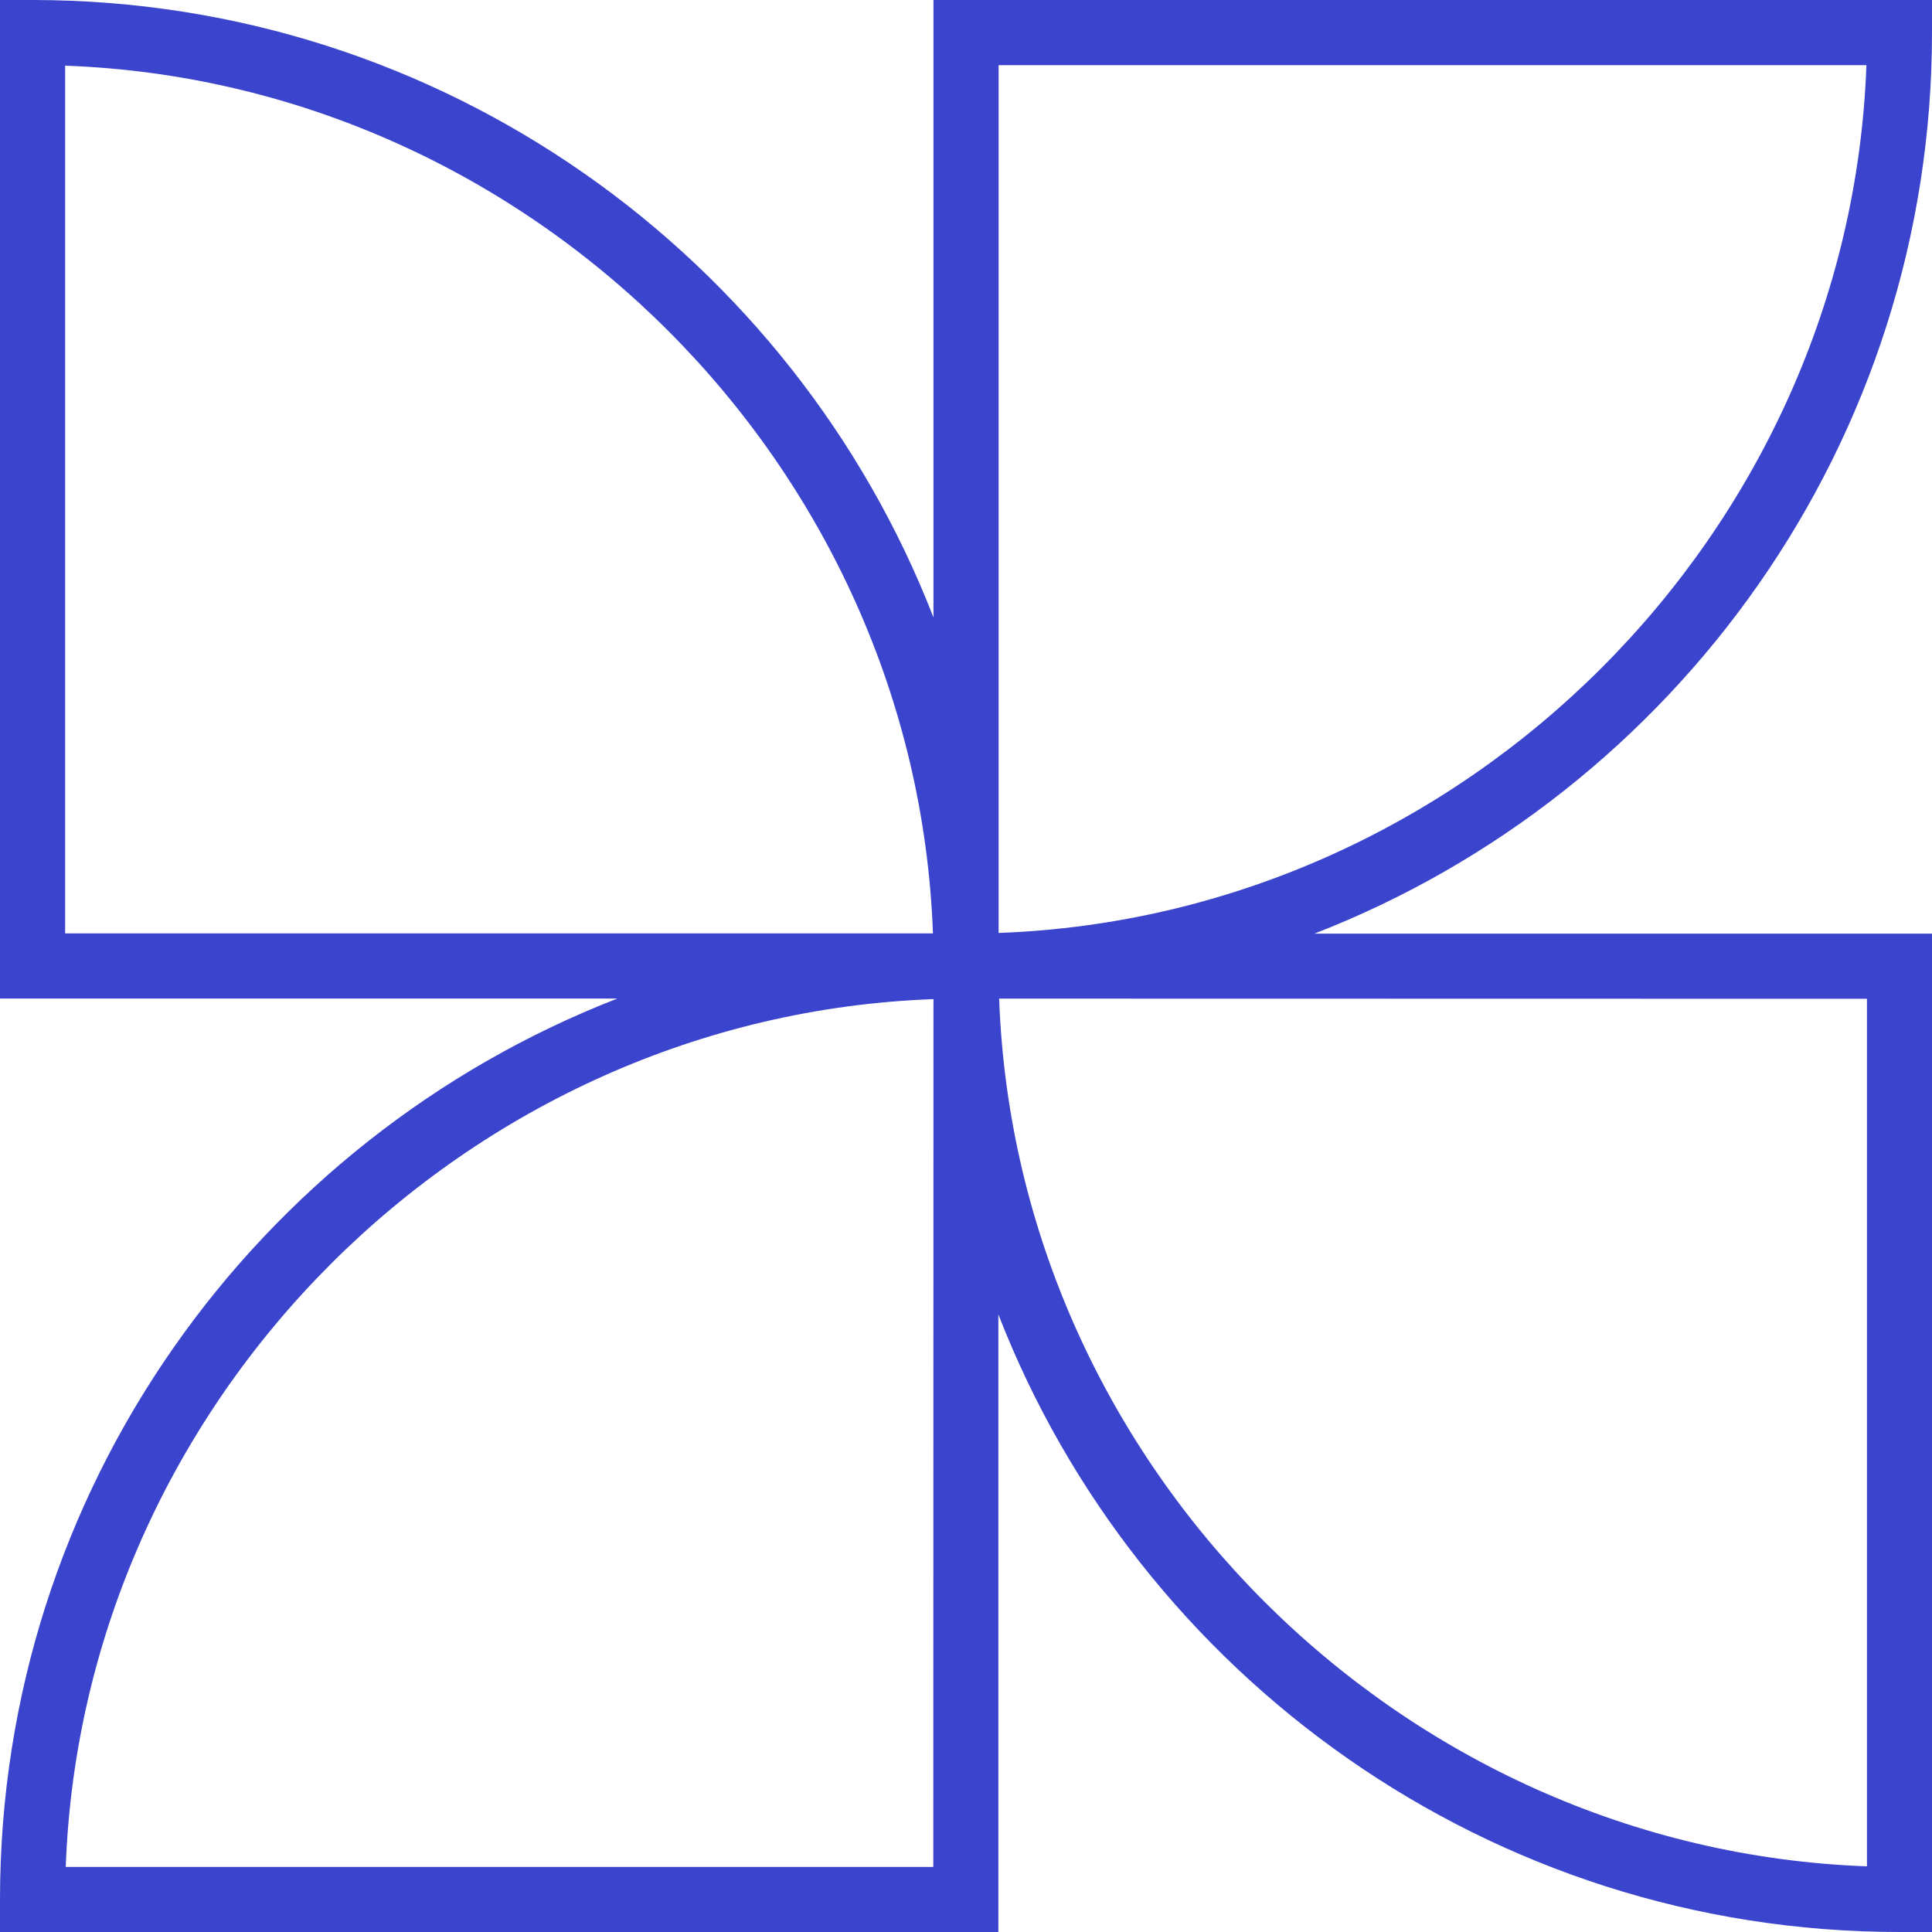 <?xml version="1.0" encoding="UTF-8"?> <svg xmlns="http://www.w3.org/2000/svg" width="100" height="100" viewBox="0 0 100 100" fill="none"><g id="Icons/Services/Vector"><path id="Vector" d="M48.316 31.957C41.064 13.275 22.895 0 1.684 0H0V51.684H31.957C13.28 58.94 0 77.105 0 98.316V100H51.675V68.034C58.931 86.716 77.1 100 98.316 100H100V48.325H68.034C86.72 41.069 100 22.9 100 1.684V0H48.316V31.957ZM51.688 3.372H96.606C95.728 27.568 75.885 47.411 51.688 48.289V3.372ZM96.633 96.601C72.436 95.723 52.593 75.88 51.715 51.688L96.633 51.697V96.606V96.601ZM3.403 96.633C4.281 72.436 24.124 52.593 48.316 51.715L48.307 96.633H3.403ZM3.372 3.399C27.568 4.277 47.411 24.12 48.289 48.312H3.372V3.399Z" fill="#3B44CD"></path></g></svg> 